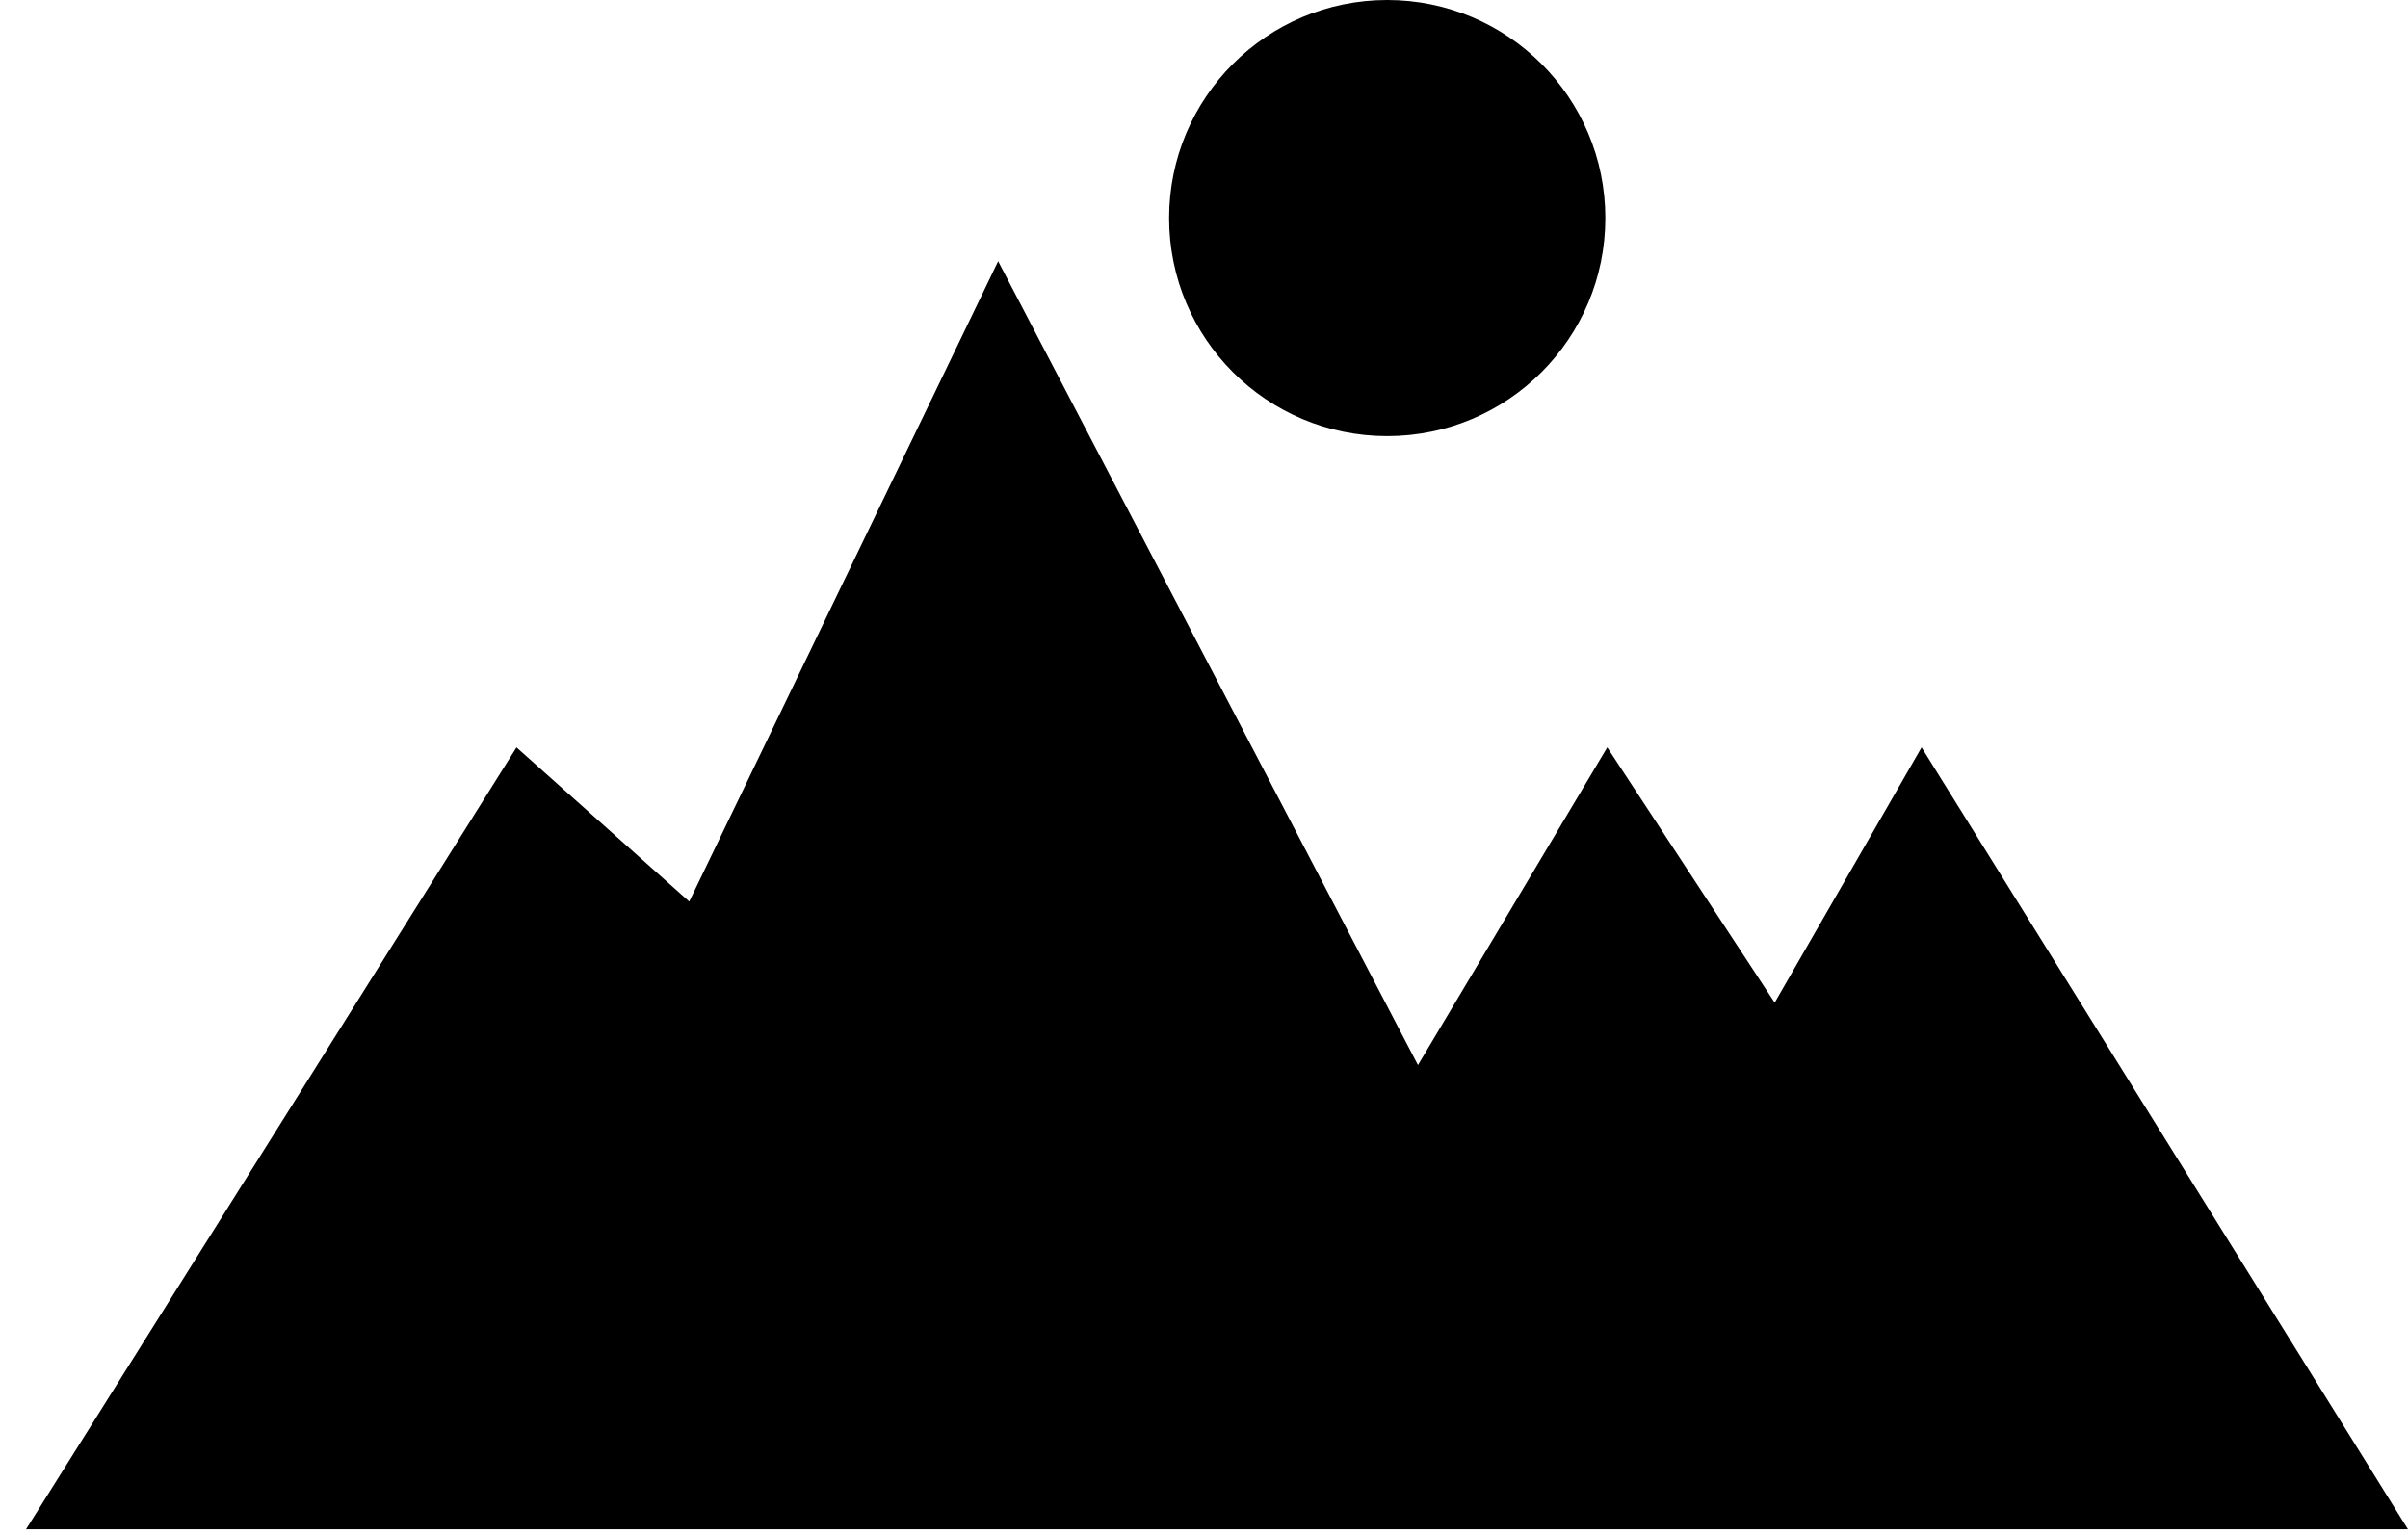 <?xml version="1.0" encoding="UTF-8"?>
<svg width="69px" height="44px" viewBox="0 0 69 44" version="1.1" xmlns="http://www.w3.org/2000/svg" xmlns:xlink="http://www.w3.org/1999/xlink">
    <!-- Generator: Sketch 52.4 (67378) - http://www.bohemiancoding.com/sketch -->
    <title>Logo</title>
    <desc>Created with Sketch.</desc>
    <g id="Page-1" stroke="none" stroke-width="1" fill="none" fill-rule="evenodd">
        <g id="Desktop-HD-Copy" transform="translate(-40, -32)" fill="#000000">
            <g id="Logo" transform="translate(40, 32)">
                <circle id="Oval" cx="39.75" cy="6.25" r="6.25"></circle>
                <polygon id="Path-3" points="0.746 43.831 14.8 21.421 19.75 25.839 28.601 7.487 40.631 30.526 46.055 21.421 50.853 28.736 55.062 21.421 68.999 43.831"></polygon>
            </g>
        </g>
    </g>
</svg>